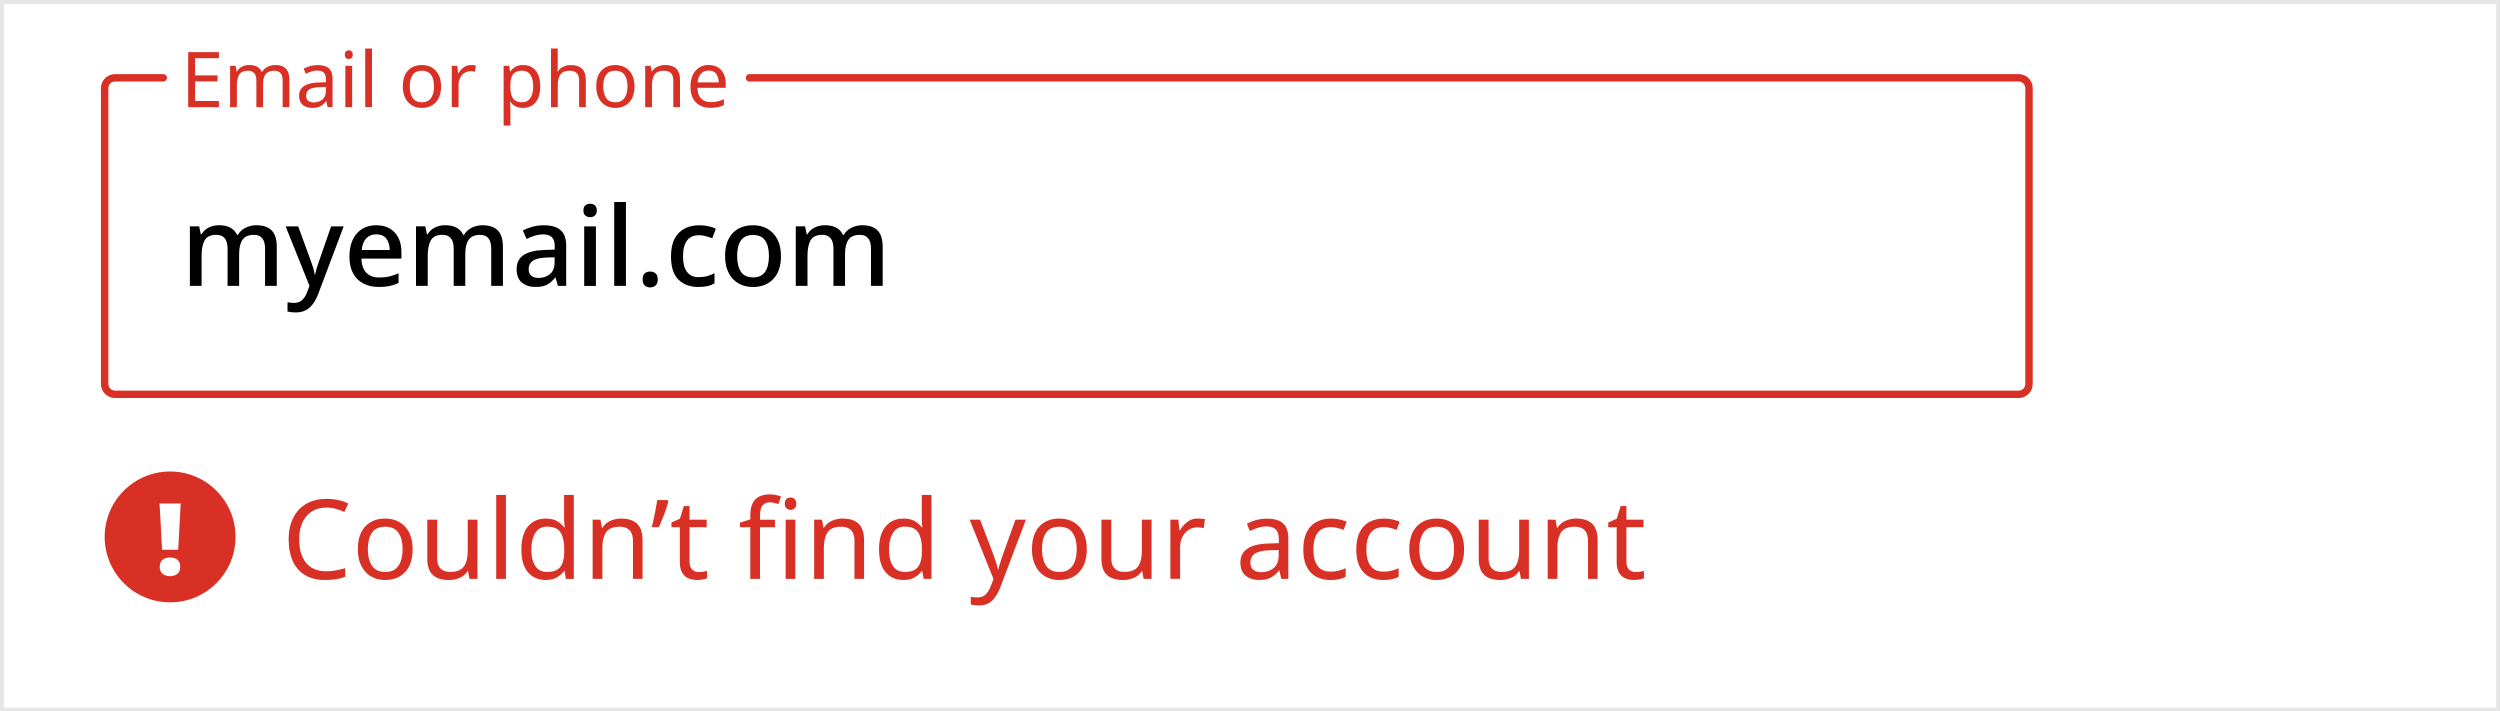<svg id="b" xmlns="http://www.w3.org/2000/svg" viewBox="0 0 973.51 277.06"><rect x="0" y="0" width="973.51" height="277.06" fill="#333333" stroke="none"/><defs><style>.g{fill:#d93025}</style></defs><g id="c"><path style="stroke:#e6e6e6;stroke-width:1.51px;stroke-miterlimit:10;fill:#fff" d="M.75.75h972v275.56H.75z"/><path d="M99.91 87.72c2.61 0 4.57.67 5.89 2.02 1.32 1.35 1.98 3.51 1.98 6.49v15.09h-4.56V96.83c0-3.58-1.45-5.38-4.34-5.38-2.06 0-3.54.64-4.43 1.91-.89 1.28-1.33 3.1-1.33 5.48v12.47h-4.51V96.82c0-3.58-1.46-5.38-4.39-5.38-2.18 0-3.68.7-4.49 2.11-.82 1.4-1.23 3.43-1.23 6.06v11.7h-4.56V88.13h3.61l.65 3.1h.26c.72-1.2 1.68-2.09 2.9-2.67 1.22-.57 2.52-.86 3.89-.86 3.55 0 5.91 1.25 7.05 3.74h.34c.75-1.26 1.78-2.2 3.1-2.82 1.32-.62 2.71-.92 4.17-.92Zm11.31.43h4.9l4.82 13.16c.37 1 .7 1.96.99 2.88.29.92.49 1.83.6 2.75h.17c.14-.75.37-1.62.67-2.62s.64-2.02 1.01-3.05l4.56-13.11h4.9l-9.93 26.32c-.83 2.24-1.94 3.99-3.33 5.27-1.39 1.27-3.2 1.91-5.44 1.91-.72 0-1.33-.04-1.85-.11s-.96-.15-1.33-.24v-3.61c.29.06.66.11 1.12.17.46.06.93.09 1.42.09 1.32 0 2.38-.38 3.18-1.14.8-.76 1.43-1.76 1.89-2.99l.95-2.49-9.29-23.18Zm35.3-.43c3.04 0 5.43.94 7.18 2.82s2.62 4.44 2.62 7.68v2.49h-15.57c.06 2.38.68 4.2 1.87 5.46 1.19 1.26 2.86 1.89 5.01 1.89 1.49 0 2.82-.14 3.98-.41s2.36-.68 3.59-1.23v3.78c-1.18.54-2.35.94-3.53 1.18s-2.58.37-4.21.37c-2.24 0-4.21-.44-5.93-1.33-1.72-.89-3.06-2.21-4.02-3.96-.96-1.75-1.44-3.93-1.44-6.54s.44-4.82 1.31-6.62c.87-1.81 2.09-3.19 3.65-4.15 1.56-.96 3.39-1.44 5.48-1.44Zm0 3.53c-1.63 0-2.95.53-3.93 1.59-.99 1.06-1.57 2.57-1.74 4.52h10.92c-.03-1.81-.47-3.27-1.31-4.41-.85-1.13-2.16-1.7-3.93-1.7Zm41.45-3.53c2.61 0 4.57.67 5.89 2.02 1.32 1.35 1.98 3.51 1.98 6.49v15.09h-4.56V96.83c0-3.58-1.45-5.38-4.34-5.38-2.06 0-3.54.64-4.43 1.91-.89 1.28-1.33 3.1-1.33 5.48v12.47h-4.51V96.82c0-3.58-1.46-5.38-4.39-5.38-2.18 0-3.68.7-4.49 2.11-.82 1.4-1.23 3.43-1.23 6.06v11.7H162V88.13h3.61l.65 3.1h.26c.72-1.2 1.68-2.09 2.9-2.67 1.22-.57 2.52-.86 3.89-.86 3.55 0 5.91 1.25 7.05 3.74h.34c.75-1.26 1.78-2.2 3.1-2.82 1.32-.62 2.71-.92 4.17-.92Zm23.83 0c2.9 0 5.07.64 6.51 1.91 1.45 1.28 2.17 3.28 2.17 6v15.69h-3.23l-.9-3.23h-.17c-1 1.26-2.06 2.19-3.16 2.77-1.1.59-2.63.88-4.58.88-2.09 0-3.83-.57-5.2-1.7-1.38-1.13-2.06-2.9-2.06-5.31s.9-4.18 2.69-5.4c1.79-1.22 4.52-1.88 8.19-2l3.96-.13v-1.29c0-1.69-.39-2.89-1.16-3.59-.77-.7-1.86-1.05-3.27-1.05-1.18 0-2.31.17-3.4.52-1.09.34-2.14.76-3.14 1.25l-1.46-3.31c1.09-.57 2.34-1.05 3.76-1.44 1.42-.39 2.9-.58 4.45-.58Zm4.17 12.47-3.1.09c-2.64.11-4.46.56-5.48 1.33-1.02.77-1.53 1.83-1.53 3.18 0 1.2.36 2.08 1.08 2.62.72.54 1.65.82 2.79.82 1.78 0 3.26-.5 4.45-1.5 1.19-1 1.78-2.51 1.78-4.52v-2.02Zm13.84-20.85c.69 0 1.29.2 1.81.6.52.4.77 1.08.77 2.02s-.26 1.58-.77 2c-.52.42-1.12.62-1.81.62s-1.33-.21-1.85-.62c-.52-.42-.77-1.08-.77-2s.26-1.62.77-2.02c.52-.4 1.13-.6 1.85-.6Zm2.24 8.82v23.18h-4.56V88.16h4.56Zm11.69 23.17h-4.56V78.65h4.56v32.68Zm6.5-2.54c0-1.12.29-1.91.86-2.36.57-.46 1.26-.69 2.06-.69s1.5.23 2.09.69c.59.46.88 1.25.88 2.36s-.29 1.92-.88 2.41c-.59.49-1.28.73-2.09.73s-1.49-.24-2.06-.73c-.57-.49-.86-1.29-.86-2.41Zm21.71 2.97c-3.21 0-5.79-.95-7.74-2.86-1.95-1.91-2.92-4.91-2.92-9.01 0-2.87.47-5.19 1.42-6.97.95-1.78 2.25-3.09 3.91-3.93 1.66-.85 3.55-1.27 5.68-1.27 1.29 0 2.5.13 3.63.39s2.07.57 2.82.95l-1.38 3.7c-.8-.29-1.65-.55-2.54-.8-.89-.24-1.75-.37-2.58-.37-4.19 0-6.28 2.75-6.28 8.26 0 2.64.52 4.64 1.55 6.02s2.55 2.06 4.56 2.06c1.26 0 2.39-.14 3.4-.43 1-.29 1.92-.66 2.75-1.12v3.96c-.83.49-1.73.85-2.71 1.07s-2.16.34-3.57.34Zm32.17-12.04c0 3.84-.99 6.81-2.97 8.9-1.98 2.09-4.64 3.14-8 3.14-2.09 0-3.95-.47-5.57-1.4-1.62-.93-2.9-2.29-3.83-4.09-.93-1.79-1.4-3.98-1.4-6.56 0-3.84.97-6.8 2.92-8.88 1.95-2.08 4.62-3.12 8-3.12 2.12 0 3.99.47 5.61 1.4 1.62.93 2.9 2.29 3.83 4.06.93 1.78 1.4 3.96 1.4 6.54Zm-17.07 0c0 2.61.5 4.64 1.48 6.11.99 1.46 2.56 2.19 4.71 2.19s3.72-.73 4.71-2.19c.99-1.46 1.48-3.5 1.48-6.11s-.49-4.67-1.48-6.08c-.99-1.42-2.57-2.13-4.75-2.13s-3.71.71-4.69 2.13-1.46 3.45-1.46 6.08Zm48.8-12c2.61 0 4.57.67 5.89 2.02 1.32 1.35 1.98 3.51 1.98 6.49v15.09h-4.56V96.83c0-3.58-1.45-5.38-4.34-5.38-2.06 0-3.54.64-4.43 1.91-.89 1.28-1.33 3.1-1.33 5.48v12.47h-4.51V96.82c0-3.58-1.46-5.38-4.39-5.38-2.18 0-3.68.7-4.49 2.11-.82 1.4-1.23 3.43-1.23 6.06v11.7h-4.56V88.13h3.61l.65 3.1h.26c.72-1.2 1.68-2.09 2.9-2.67 1.22-.57 2.52-.86 3.89-.86 3.55 0 5.91 1.25 7.05 3.74h.34c.75-1.26 1.78-2.2 3.1-2.82 1.32-.62 2.71-.92 4.17-.92Z"/><path d="M291.87 30.31H786.1c2.2 0 4 1.8 4 4v115.23c0 2.2-1.8 4-4 4H44.75c-2.2 0-4-1.8-4-4V34.31c0-2.2 1.8-4 4-4h18.82" style="stroke-miterlimit:10;fill:none;stroke:#d93025;stroke-linecap:round;stroke-width:2.89px"/><path class="g" d="M127.14 197.68c-3.3 0-5.89 1.1-7.78 3.31-1.89 2.21-2.84 5.23-2.84 9.07s.88 6.83 2.64 9.05c1.76 2.22 4.41 3.33 7.93 3.33 1.32 0 2.58-.11 3.78-.34 1.2-.23 2.39-.52 3.57-.86v3.35c-1.15.43-2.33.75-3.55.95-1.22.2-2.67.3-4.37.3-3.12 0-5.73-.65-7.83-1.94-2.09-1.29-3.66-3.12-4.71-5.5-1.05-2.38-1.57-5.17-1.57-8.39s.57-5.83 1.7-8.19c1.13-2.37 2.8-4.21 5.01-5.55 2.21-1.33 4.89-2 8.04-2s6.06.6 8.47 1.81l-1.55 3.27c-.95-.43-2-.82-3.16-1.16-1.16-.34-2.43-.52-3.81-.52Zm33.54 16.17c0 3.81-.97 6.77-2.9 8.86s-4.55 3.14-7.85 3.14c-2.04 0-3.85-.47-5.44-1.4-1.59-.93-2.85-2.29-3.76-4.09-.92-1.79-1.38-3.96-1.38-6.51 0-3.81.95-6.75 2.86-8.81 1.91-2.06 4.52-3.1 7.85-3.1 2.06 0 3.9.47 5.5 1.4 1.6.93 2.86 2.28 3.76 4.04.9 1.76 1.35 3.92 1.35 6.47Zm-17.42 0c0 2.72.54 4.88 1.61 6.47 1.08 1.59 2.79 2.39 5.14 2.39s4.03-.8 5.12-2.39c1.09-1.59 1.63-3.75 1.63-6.47s-.54-4.86-1.63-6.41c-1.09-1.55-2.81-2.32-5.16-2.32s-4.06.77-5.12 2.32c-1.06 1.55-1.59 3.68-1.59 6.41Zm42.66-11.48v23.05h-3.1l-.56-3.05h-.17a6.555 6.555 0 0 1-3.1 2.64c-1.32.56-2.72.84-4.21.84-2.78 0-4.87-.67-6.28-2-1.41-1.33-2.11-3.46-2.11-6.39v-15.09h3.83v14.83c0 3.67 1.71 5.5 5.12 5.5 2.55 0 4.32-.72 5.31-2.15.99-1.43 1.48-3.5 1.48-6.19v-12h3.78Zm11.09 23.05h-3.78v-32.68h3.78v32.68Zm15.48.43c-2.87 0-5.16-1-6.88-2.99-1.72-1.99-2.58-4.97-2.58-8.92s.87-6.94 2.6-8.97c1.73-2.02 4.03-3.03 6.9-3.03 1.78 0 3.23.33 4.36.99 1.13.66 2.06 1.46 2.77 2.41h.26c-.06-.37-.11-.92-.17-1.66s-.09-1.31-.09-1.74v-9.2h3.78v32.68h-3.05l-.56-3.1h-.17c-.69.98-1.61 1.81-2.75 2.49s-2.62 1.03-4.43 1.03Zm.6-3.14c2.44 0 4.15-.67 5.14-2s1.48-3.35 1.48-6.04v-.69c0-2.87-.47-5.07-1.42-6.6-.95-1.53-2.69-2.3-5.25-2.3-2.04 0-3.56.81-4.58 2.43s-1.53 3.79-1.53 6.51.51 4.89 1.53 6.41c1.02 1.52 2.56 2.28 4.62 2.28Zm28.77-20.77c2.75 0 4.83.67 6.24 2.02 1.4 1.35 2.11 3.5 2.11 6.45v15.01h-3.74v-14.75c0-3.7-1.72-5.55-5.16-5.55-2.55 0-4.32.72-5.29 2.15-.98 1.43-1.46 3.5-1.46 6.19v11.95h-3.78v-23.05h3.05l.56 3.14h.22c.75-1.2 1.78-2.1 3.1-2.69 1.32-.59 2.71-.88 4.17-.88Zm18.1-7.22.3.47c-.37 1.52-.91 3.2-1.61 5.03-.7 1.83-1.4 3.51-2.09 5.03h-2.79c.29-1.06.57-2.22.84-3.48.27-1.26.52-2.5.75-3.72.23-1.22.42-2.33.56-3.33h4.04Zm12.17 28.03c.57 0 1.16-.04 1.76-.13.6-.09 1.09-.2 1.46-.34v2.88c-.4.2-.97.37-1.72.49-.75.13-1.46.19-2.15.19-1.2 0-2.32-.21-3.33-.62-1.02-.42-1.84-1.14-2.47-2.17-.63-1.03-.95-2.48-.95-4.34v-13.42h-3.27v-1.81l3.31-1.5 1.5-4.9h2.24v5.29h6.67v2.92h-6.67v13.33c0 1.4.34 2.44 1.01 3.12.67.67 1.54 1.01 2.6 1.01Zm29.63-17.46h-5.81v20.12h-3.78v-20.12h-4.04v-1.76l4.04-1.29v-1.33c0-2.98.65-5.12 1.96-6.43 1.3-1.3 3.15-1.96 5.53-1.96.89 0 1.72.08 2.49.24.77.16 1.43.34 1.98.54l-.99 2.97c-.46-.14-.99-.29-1.59-.43-.6-.14-1.22-.21-1.85-.21-1.26 0-2.2.42-2.82 1.27-.62.85-.92 2.17-.92 3.98v1.51h5.81v2.92Zm6.1-11.56c.57 0 1.08.19 1.53.58.44.39.67 1 .67 1.83s-.22 1.44-.67 1.83c-.44.39-.95.58-1.53.58-.63 0-1.16-.19-1.59-.58-.43-.39-.65-1-.65-1.83s.22-1.44.65-1.83c.43-.39.96-.58 1.59-.58Zm1.85 8.64v23.05h-3.78v-23.05h3.78Zm18.41-.43c2.75 0 4.83.67 6.24 2.02 1.4 1.35 2.11 3.5 2.11 6.45v15.01h-3.74v-14.75c0-3.7-1.72-5.55-5.16-5.55-2.55 0-4.32.72-5.29 2.15-.98 1.43-1.46 3.5-1.46 6.19v11.95h-3.78v-23.05h3.05l.56 3.14h.22c.75-1.2 1.78-2.1 3.1-2.69 1.32-.59 2.71-.88 4.17-.88Zm23.65 23.91c-2.87 0-5.16-1-6.88-2.99-1.72-1.99-2.58-4.97-2.58-8.92s.87-6.94 2.6-8.97c1.73-2.02 4.03-3.03 6.9-3.03 1.78 0 3.23.33 4.36.99 1.13.66 2.06 1.46 2.77 2.41h.26c-.06-.37-.11-.92-.17-1.66s-.09-1.31-.09-1.74v-9.2h3.78v32.68h-3.05l-.56-3.1h-.17c-.69.98-1.61 1.81-2.75 2.49s-2.62 1.03-4.43 1.03Zm.6-3.14c2.44 0 4.15-.67 5.14-2s1.48-3.35 1.48-6.04v-.69c0-2.87-.47-5.07-1.42-6.6-.95-1.53-2.69-2.3-5.25-2.3-2.04 0-3.56.81-4.58 2.43s-1.53 3.79-1.53 6.51.51 4.89 1.53 6.41c1.02 1.52 2.56 2.28 4.62 2.28Zm25.24-20.34h4.04l4.99 13.11c.43 1.18.82 2.28 1.16 3.31.34 1.03.6 2.02.77 2.97h.17c.17-.72.44-1.66.82-2.82.37-1.16.76-2.33 1.16-3.5l4.69-13.07h4.08l-9.93 26.23c-.83 2.18-1.88 3.91-3.14 5.2-1.26 1.29-3.01 1.94-5.25 1.94a13.62 13.62 0 0 1-3.14-.35v-3.01c.32.06.7.11 1.14.17.44.06.91.09 1.4.09 1.32 0 2.38-.37 3.18-1.12.8-.75 1.45-1.73 1.93-2.97l1.2-3.05-9.29-23.13Zm45.58 11.48c0 3.81-.97 6.77-2.9 8.86s-4.55 3.14-7.85 3.14c-2.04 0-3.85-.47-5.44-1.4-1.59-.93-2.85-2.29-3.76-4.09-.92-1.79-1.38-3.96-1.38-6.51 0-3.81.95-6.75 2.86-8.81 1.91-2.06 4.52-3.1 7.85-3.1 2.06 0 3.9.47 5.5 1.4 1.6.93 2.86 2.28 3.76 4.04.9 1.76 1.35 3.92 1.35 6.47Zm-17.42 0c0 2.72.54 4.88 1.61 6.47 1.08 1.59 2.79 2.39 5.14 2.39s4.03-.8 5.12-2.39c1.09-1.59 1.63-3.75 1.63-6.47s-.54-4.86-1.63-6.41c-1.09-1.55-2.81-2.32-5.16-2.32s-4.06.77-5.12 2.32c-1.06 1.55-1.59 3.68-1.59 6.41Zm42.66-11.48v23.05h-3.1l-.56-3.05h-.17a6.555 6.555 0 0 1-3.1 2.64c-1.32.56-2.72.84-4.21.84-2.78 0-4.87-.67-6.28-2-1.41-1.33-2.11-3.46-2.11-6.39v-15.09h3.83v14.83c0 3.67 1.71 5.5 5.12 5.5 2.55 0 4.32-.72 5.31-2.15.99-1.43 1.48-3.5 1.48-6.19v-12h3.78Zm18.06-.43c.43 0 .89.02 1.38.06.49.04.93.11 1.33.19l-.47 3.48c-.37-.09-.79-.16-1.25-.22-.46-.06-.87-.09-1.25-.09-1.18 0-2.28.32-3.31.97s-1.86 1.55-2.47 2.71c-.62 1.16-.92 2.52-.92 4.06v12.3h-3.78v-23.05h3.1l.43 4.21h.17c.72-1.26 1.67-2.35 2.86-3.27 1.19-.92 2.59-1.38 4.19-1.38Zm26.92.04c2.81 0 4.89.62 6.24 1.85 1.35 1.23 2.02 3.2 2.02 5.89v15.69h-2.75l-.73-3.27h-.17c-1 1.26-2.06 2.19-3.18 2.79s-2.64.9-4.56.9c-2.09 0-3.83-.55-5.2-1.66-1.38-1.1-2.06-2.83-2.06-5.18s.9-4.06 2.71-5.31 4.59-1.93 8.34-2.04l3.91-.13v-1.38c0-1.92-.42-3.25-1.25-4-.83-.75-2.01-1.12-3.53-1.12-1.2 0-2.35.18-3.44.54-1.09.36-2.11.77-3.05 1.23l-1.16-2.84c1-.54 2.19-1.01 3.57-1.4s2.81-.58 4.3-.58Zm4.52 12.17-3.4.13c-2.87.12-4.85.57-5.96 1.38-1.1.8-1.66 1.94-1.66 3.4 0 1.29.39 2.24 1.18 2.84s1.8.9 3.03.9c1.92 0 3.53-.54 4.84-1.61 1.3-1.08 1.96-2.73 1.96-4.97v-2.06Zm20.12 11.7c-2.06 0-3.88-.42-5.46-1.25-1.58-.83-2.82-2.12-3.72-3.87-.9-1.75-1.35-3.98-1.35-6.71s.47-5.15 1.4-6.92c.93-1.78 2.21-3.08 3.85-3.91 1.63-.83 3.48-1.25 5.55-1.25 1.15 0 2.27.12 3.38.37s2 .54 2.69.88l-1.16 3.14c-.69-.26-1.49-.5-2.41-.73-.92-.23-1.78-.34-2.58-.34-4.53 0-6.79 2.91-6.79 8.73 0 2.78.55 4.91 1.66 6.39 1.1 1.48 2.74 2.21 4.92 2.21 1.23 0 2.34-.13 3.31-.39.97-.26 1.86-.57 2.67-.95v3.35c-.77.4-1.63.71-2.56.92s-2.06.32-3.38.32Zm20.63 0c-2.06 0-3.88-.42-5.46-1.25-1.58-.83-2.82-2.12-3.72-3.87-.9-1.75-1.35-3.98-1.35-6.71s.47-5.15 1.4-6.92c.93-1.78 2.21-3.08 3.85-3.91 1.63-.83 3.48-1.25 5.55-1.25 1.15 0 2.27.12 3.38.37s2 .54 2.69.88l-1.16 3.14c-.69-.26-1.49-.5-2.41-.73-.92-.23-1.78-.34-2.58-.34-4.53 0-6.79 2.91-6.79 8.73 0 2.78.55 4.91 1.66 6.39 1.1 1.48 2.74 2.21 4.92 2.21 1.23 0 2.34-.13 3.31-.39.97-.26 1.86-.57 2.67-.95v3.35c-.77.4-1.63.71-2.56.92s-2.06.32-3.38.32Zm31.44-12c0 3.81-.97 6.77-2.9 8.86s-4.55 3.14-7.85 3.14c-2.04 0-3.85-.47-5.44-1.4-1.59-.93-2.85-2.29-3.76-4.09-.92-1.79-1.38-3.96-1.38-6.51 0-3.81.95-6.75 2.86-8.81 1.91-2.06 4.52-3.1 7.85-3.1 2.06 0 3.9.47 5.5 1.4 1.6.93 2.86 2.28 3.76 4.04.9 1.76 1.35 3.92 1.35 6.47Zm-17.42 0c0 2.72.54 4.88 1.61 6.47 1.08 1.59 2.79 2.39 5.14 2.39s4.03-.8 5.12-2.39c1.09-1.59 1.63-3.75 1.63-6.47s-.54-4.86-1.63-6.41c-1.09-1.55-2.81-2.32-5.16-2.32s-4.06.77-5.12 2.32c-1.06 1.55-1.59 3.68-1.59 6.41Zm42.66-11.48v23.05h-3.1l-.56-3.05h-.17a6.555 6.555 0 0 1-3.1 2.64c-1.32.56-2.72.84-4.21.84-2.78 0-4.87-.67-6.28-2-1.41-1.33-2.11-3.46-2.11-6.39v-15.09h3.83v14.83c0 3.67 1.71 5.5 5.12 5.5 2.55 0 4.32-.72 5.31-2.15.99-1.43 1.48-3.5 1.48-6.19v-12h3.78Zm18.4-.43c2.75 0 4.83.67 6.24 2.02 1.4 1.35 2.11 3.5 2.11 6.45v15.01h-3.74v-14.75c0-3.7-1.72-5.55-5.16-5.55-2.55 0-4.32.72-5.29 2.15-.98 1.43-1.46 3.5-1.46 6.19v11.95h-3.78v-23.05h3.05l.56 3.14h.22c.75-1.2 1.78-2.1 3.1-2.69 1.32-.59 2.71-.88 4.17-.88Zm23.18 20.81c.57 0 1.16-.04 1.76-.13.6-.09 1.09-.2 1.46-.34v2.88c-.4.2-.97.37-1.72.49-.75.13-1.46.19-2.15.19-1.2 0-2.32-.21-3.33-.62-1.02-.42-1.84-1.14-2.47-2.17-.63-1.03-.95-2.48-.95-4.34v-13.42h-3.27v-1.81l3.31-1.5 1.5-4.9h2.24v5.29h6.67v2.92h-6.67v13.33c0 1.4.34 2.44 1.01 3.12.67.67 1.54 1.01 2.6 1.01Z"/><circle class="g" cx="66.24" cy="209.08" r="25.48"/><path d="M69.39 214.07h-6.28l-.98-18.02h8.23l-.97 18.02Zm-7.18 6.67c0-1.35.4-2.3 1.19-2.85s1.74-.82 2.83-.82 1.99.27 2.77.82 1.17 1.5 1.17 2.85c0 1.27-.39 2.2-1.17 2.77-.78.57-1.7.86-2.77.86s-2.04-.29-2.83-.86c-.79-.57-1.19-1.49-1.19-2.77Z" style="fill:#fff"/><path class="g" d="M85.25 41.71H73.28V20.29h11.97v2.37h-9.27v6.69h8.73v2.34h-8.73v7.65h9.27v2.37Zm21.99-16.38c1.82 0 3.18.47 4.08 1.41.9.94 1.35 2.44 1.35 4.5v10.47h-2.61V31.36c0-2.54-1.09-3.81-3.27-3.81-1.56 0-2.68.45-3.35 1.35s-1 2.21-1 3.93v8.88h-2.61V31.36c0-2.54-1.1-3.81-3.3-3.81-1.62 0-2.74.5-3.36 1.5-.62 1-.93 2.44-.93 4.32v8.34H89.6V25.63h2.13l.39 2.19h.15a4.72 4.72 0 0 1 2.03-1.88c.85-.41 1.75-.61 2.71-.61 2.52 0 4.16.9 4.92 2.7h.15c.54-.92 1.27-1.6 2.19-2.04.92-.44 1.91-.66 2.97-.66Zm16.5.03c1.96 0 3.41.43 4.35 1.29.94.86 1.41 2.23 1.41 4.11v10.95h-1.92l-.51-2.28h-.12c-.7.88-1.44 1.53-2.22 1.95s-1.84.63-3.18.63c-1.46 0-2.67-.38-3.63-1.15-.96-.77-1.44-1.98-1.44-3.62s.63-2.83 1.89-3.7c1.26-.87 3.2-1.35 5.82-1.43l2.73-.09v-.96c0-1.34-.29-2.27-.87-2.79s-1.4-.78-2.46-.78c-.84 0-1.64.13-2.4.38s-1.47.54-2.13.85l-.81-1.98c.7-.38 1.53-.7 2.49-.97s1.96-.41 3-.41Zm3.15 8.49-2.37.09c-2 .08-3.38.4-4.16.96-.77.56-1.15 1.35-1.15 2.37 0 .9.27 1.56.82 1.98s1.25.63 2.12.63c1.34 0 2.46-.38 3.38-1.12s1.37-1.9 1.37-3.46v-1.44Zm8.94-14.25c.4 0 .75.13 1.06.4.31.27.46.7.46 1.27s-.16 1.01-.46 1.28c-.31.27-.67.4-1.06.4-.44 0-.81-.13-1.11-.4s-.45-.69-.45-1.28.15-1 .45-1.27.67-.4 1.11-.4Zm1.29 6.03v16.08h-2.64V25.63h2.64Zm7.74 16.08h-2.64v-22.8h2.64v22.8Zm26.88-8.07c0 2.66-.67 4.72-2.03 6.18-1.35 1.46-3.17 2.19-5.47 2.19-1.42 0-2.69-.32-3.79-.97-1.11-.65-1.99-1.6-2.62-2.85-.64-1.25-.96-2.76-.96-4.54 0-2.66.66-4.71 1.99-6.15 1.33-1.44 3.16-2.16 5.48-2.16 1.44 0 2.72.33 3.84.98s2 1.59 2.62 2.82.95 2.74.95 4.52Zm-12.15 0c0 1.9.38 3.4 1.12 4.51.75 1.11 1.95 1.67 3.58 1.67s2.81-.55 3.57-1.67c.76-1.11 1.14-2.61 1.14-4.51s-.38-3.39-1.14-4.47c-.76-1.08-1.96-1.62-3.6-1.62s-2.83.54-3.57 1.62c-.74 1.08-1.11 2.57-1.11 4.47Zm23.82-8.31c.3 0 .62.01.96.04.34.03.65.08.93.13l-.33 2.43a8.674 8.674 0 0 0-1.74-.21c-.82 0-1.59.23-2.31.67-.72.45-1.29 1.08-1.72 1.89-.43.81-.64 1.75-.64 2.83v8.58h-2.64V25.63h2.16l.3 2.94h.12c.5-.88 1.17-1.64 2-2.28s1.8-.96 2.92-.96Zm20.34 0c1.98 0 3.57.69 4.79 2.07 1.21 1.38 1.81 3.46 1.81 6.24s-.6 4.82-1.81 6.24-2.82 2.13-4.82 2.13c-1.24 0-2.26-.23-3.08-.69-.81-.46-1.45-1.01-1.9-1.65h-.18c.02.34.05.77.11 1.29.05.52.08.97.08 1.35v6.6h-2.64V25.63h2.16l.36 2.19h.12c.48-.7 1.11-1.29 1.89-1.77s1.82-.72 3.12-.72Zm-.48 2.22c-1.64 0-2.8.46-3.48 1.38-.68.92-1.03 2.32-1.05 4.2v.51c0 1.98.32 3.51.97 4.57.65 1.07 1.85 1.6 3.62 1.6.96 0 1.76-.26 2.4-.79.64-.53 1.12-1.26 1.43-2.21.31-.94.46-2.01.46-3.21 0-1.84-.36-3.31-1.07-4.41s-1.8-1.65-3.29-1.65Zm13.92-8.64v6.69c0 .8-.05 1.55-.15 2.25h.18a4.97 4.97 0 0 1 2.12-1.86c.89-.42 1.85-.63 2.9-.63 1.94 0 3.4.47 4.39 1.4.99.93 1.49 2.43 1.49 4.48v10.47h-2.61V31.42c0-2.58-1.2-3.87-3.6-3.87-1.8 0-3.04.51-3.71 1.52-.67 1.01-1 2.46-1 4.33v8.31h-2.64v-22.8h2.64Zm29.88 14.73c0 2.66-.67 4.72-2.03 6.18-1.35 1.46-3.17 2.19-5.47 2.19-1.42 0-2.69-.32-3.79-.97-1.11-.65-1.99-1.6-2.62-2.85-.64-1.25-.96-2.76-.96-4.54 0-2.66.66-4.71 1.99-6.15 1.33-1.44 3.16-2.16 5.48-2.16 1.44 0 2.72.33 3.84.98s2 1.59 2.62 2.82.95 2.74.95 4.52Zm-12.15 0c0 1.9.38 3.4 1.12 4.51.75 1.11 1.95 1.67 3.58 1.67s2.81-.55 3.57-1.67c.76-1.11 1.14-2.61 1.14-4.51s-.38-3.39-1.14-4.47c-.76-1.08-1.96-1.62-3.6-1.62s-2.83.54-3.57 1.62c-.74 1.08-1.11 2.57-1.11 4.47Zm24.06-8.31c1.92 0 3.37.47 4.35 1.41.98.94 1.47 2.44 1.47 4.5v10.47h-2.61V31.42c0-2.58-1.2-3.87-3.6-3.87-1.78 0-3.01.5-3.69 1.5-.68 1-1.02 2.44-1.02 4.32v8.34h-2.64V25.63h2.13l.39 2.19h.15c.52-.84 1.24-1.46 2.16-1.88.92-.41 1.89-.61 2.91-.61Zm17.01 0c1.36 0 2.54.3 3.54.9s1.76 1.45 2.29 2.54.79 2.37.79 3.82v1.59H271.6c.04 1.82.5 3.21 1.4 4.15.89.95 2.13 1.42 3.73 1.42 1.02 0 1.92-.09 2.71-.28s1.61-.47 2.45-.83v2.31c-.82.36-1.63.63-2.43.79-.8.17-1.75.25-2.85.25-1.54 0-2.89-.31-4.05-.93-1.16-.62-2.07-1.54-2.71-2.76-.65-1.22-.97-2.73-.97-4.53s.29-3.27.88-4.53c.59-1.26 1.42-2.23 2.49-2.91 1.07-.68 2.31-1.02 3.73-1.02Zm-.03 2.16c-1.26 0-2.26.41-2.99 1.22-.73.81-1.17 1.94-1.3 3.38h8.19c-.02-1.36-.34-2.46-.96-3.31s-1.6-1.28-2.94-1.28Z"/></g></svg>
